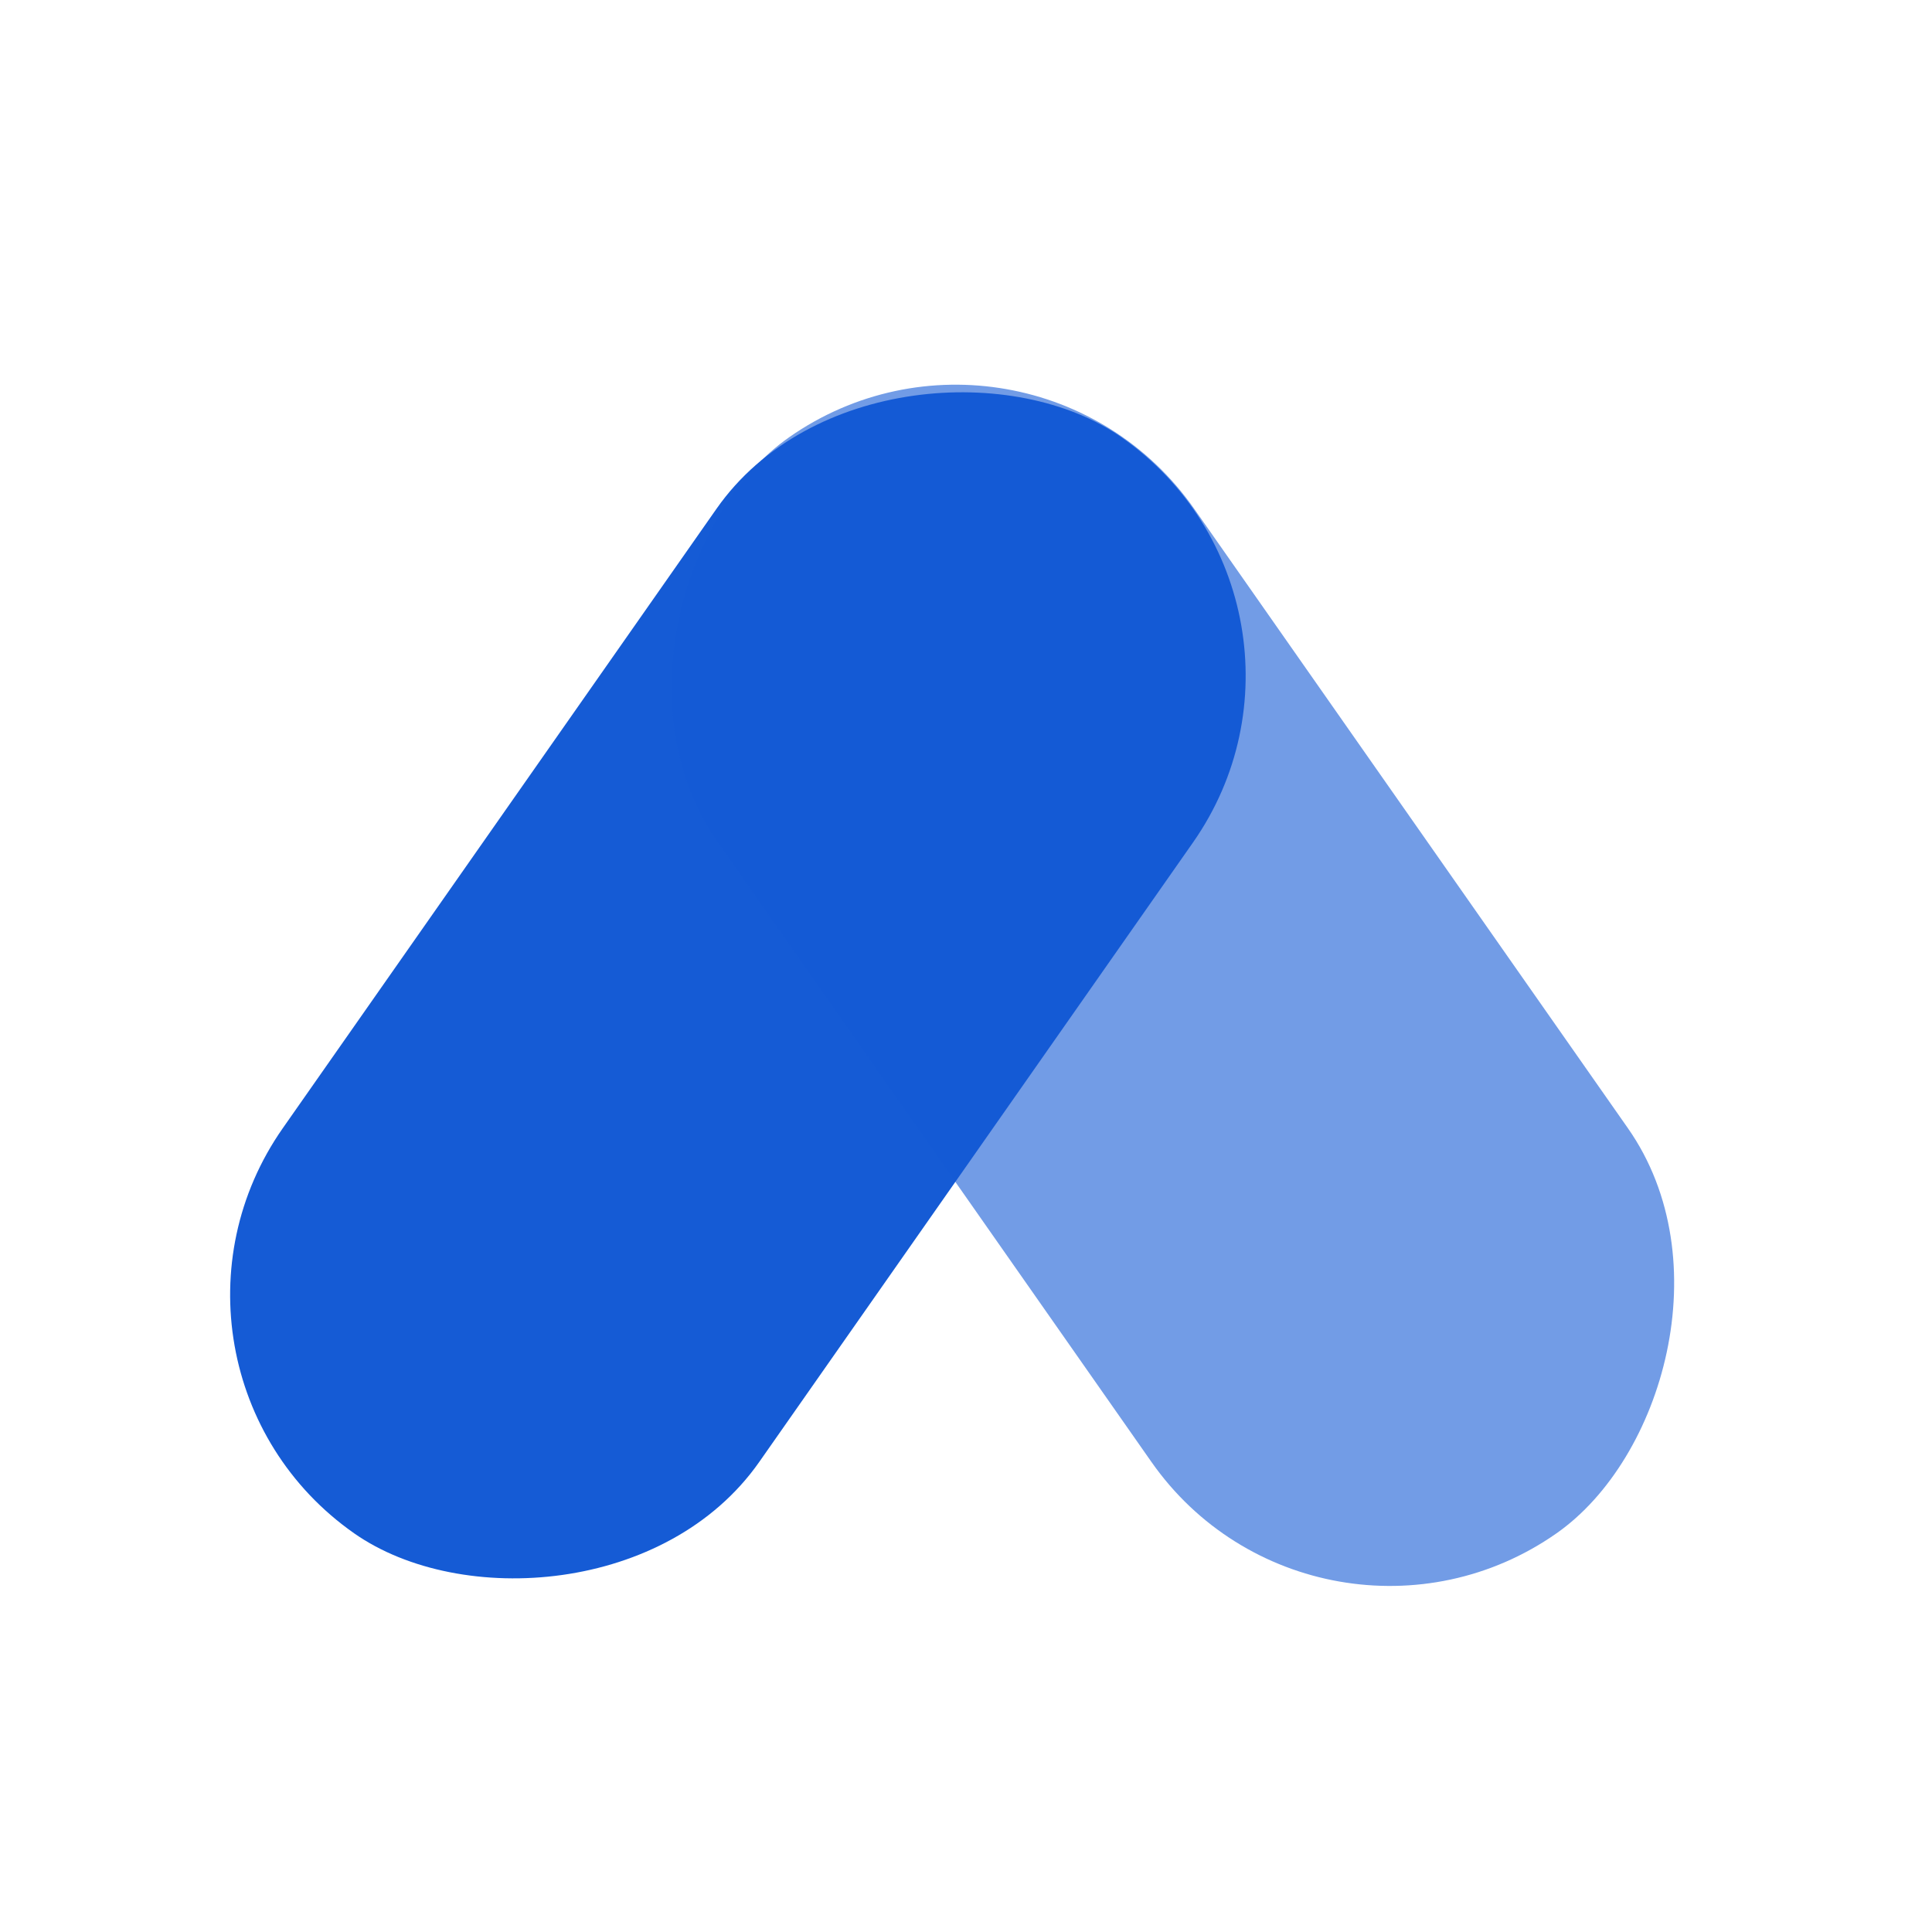 <svg width="50" height="50" viewBox="0 0 50 50" fill="none" xmlns="http://www.w3.org/2000/svg">
<rect x="3" y="35.365" width="34.627" height="15.055" rx="7.528" transform="rotate(-55 3 35.365)" fill="#155BD5"/>
<rect opacity="0.6" x="26.587" y="7" width="34.627" height="15.055" rx="7.528" transform="rotate(55 26.587 7)" fill="#155BD5"/>
</svg>
